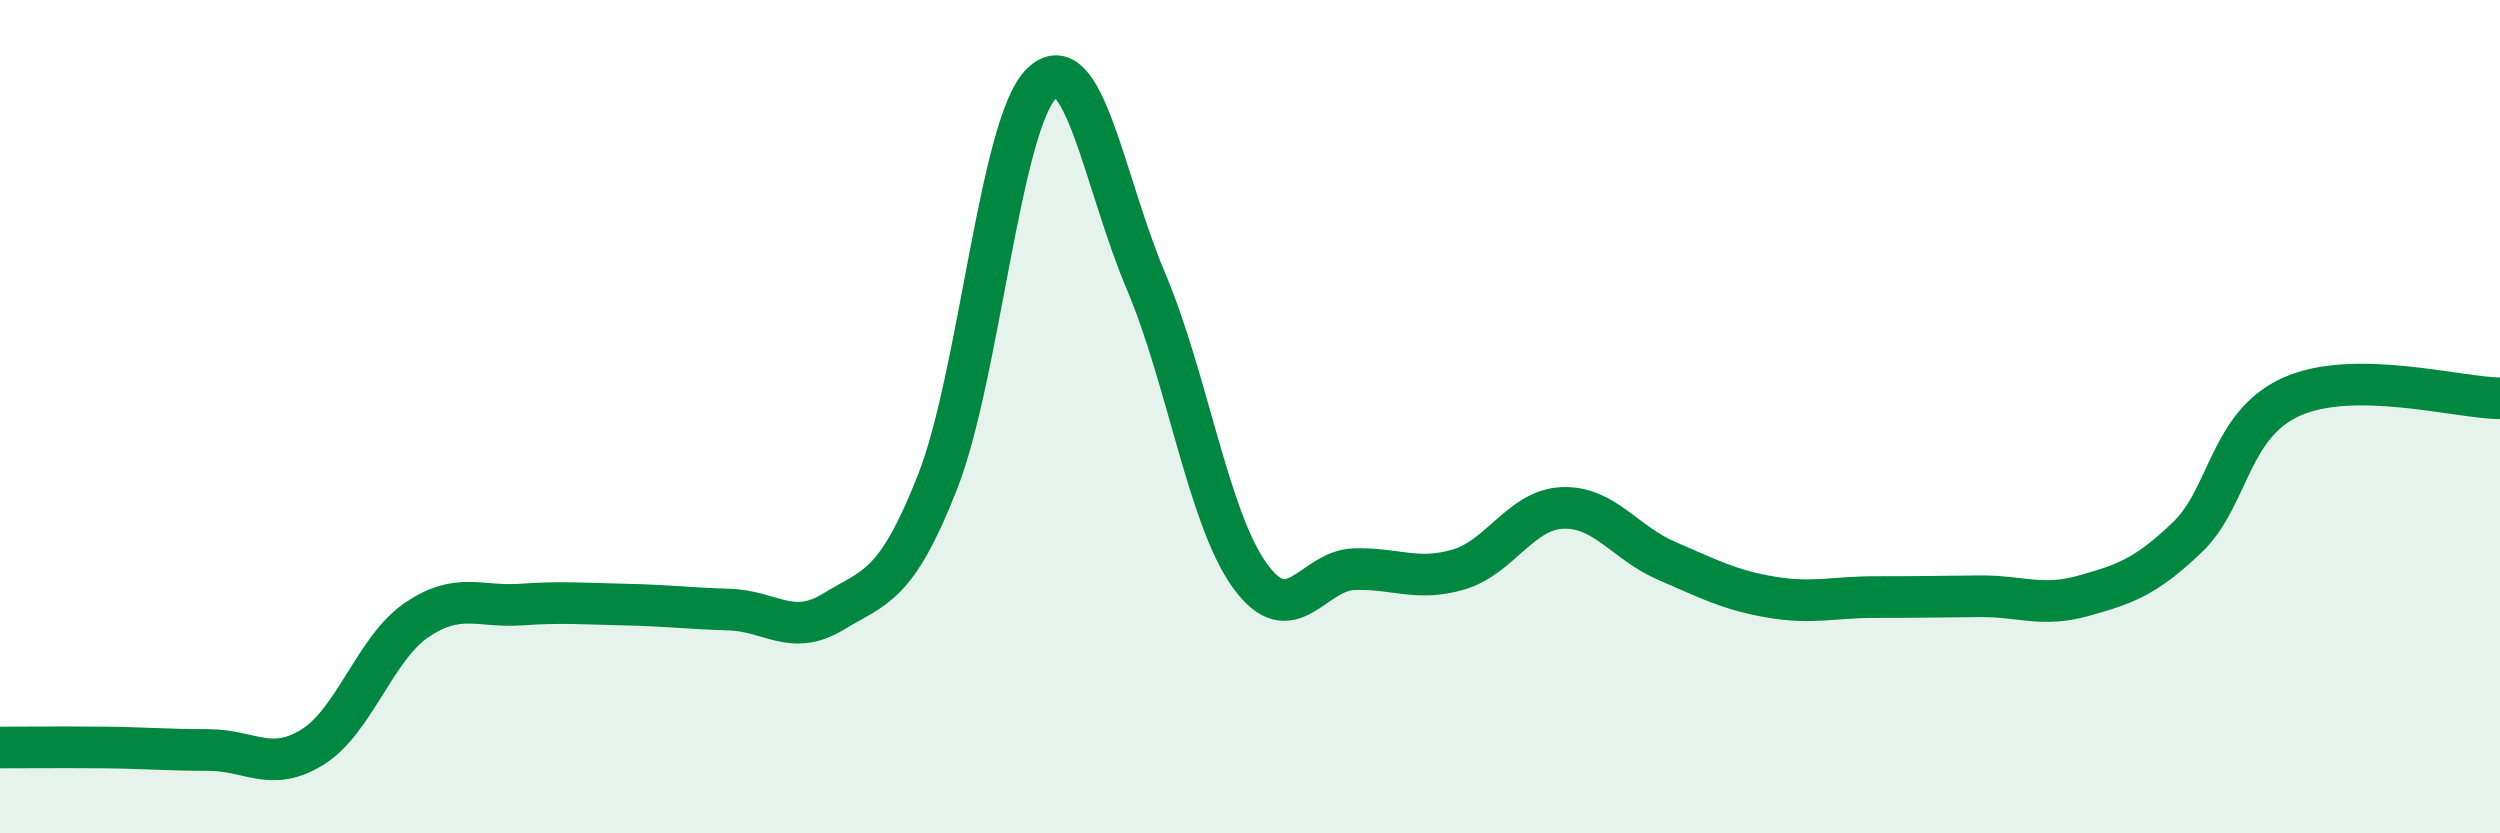 
    <svg width="60" height="20" viewBox="0 0 60 20" xmlns="http://www.w3.org/2000/svg">
      <path
        d="M 0,17.94 C 0.5,17.94 1.5,17.93 2.5,17.94 C 3.5,17.95 4,18 5,18 C 6,18 6.5,18.55 7.5,17.93 C 8.5,17.31 9,15.56 10,14.88 C 11,14.2 11.5,14.58 12.5,14.51 C 13.5,14.44 14,14.49 15,14.51 C 16,14.53 16.5,14.6 17.5,14.63 C 18.5,14.66 19,15.29 20,14.68 C 21,14.07 21.5,14.11 22.5,11.57 C 23.5,9.03 24,2.97 25,2 C 26,1.03 26.5,4.38 27.5,6.74 C 28.5,9.1 29,12.44 30,13.82 C 31,15.2 31.5,13.69 32.5,13.66 C 33.5,13.63 34,13.96 35,13.67 C 36,13.38 36.5,12.23 37.5,12.19 C 38.5,12.15 39,13.03 40,13.46 C 41,13.89 41.5,14.16 42.5,14.33 C 43.5,14.5 44,14.33 45,14.33 C 46,14.33 46.5,14.32 47.5,14.31 C 48.5,14.3 49,14.58 50,14.3 C 51,14.02 51.5,13.85 52.5,12.89 C 53.5,11.93 53.5,10.19 55,9.52 C 56.5,8.85 59,9.55 60,9.56L60 20L0 20Z"
        fill="#008740"
        opacity="0.1"
        stroke-linecap="round"
        stroke-linejoin="round"
      />
      <path
        d="M 0,17.94 C 0.5,17.94 1.5,17.93 2.5,17.94 C 3.5,17.95 4,18 5,18 C 6,18 6.5,18.55 7.5,17.93 C 8.5,17.31 9,15.56 10,14.88 C 11,14.2 11.5,14.58 12.5,14.51 C 13.5,14.44 14,14.49 15,14.51 C 16,14.53 16.5,14.6 17.5,14.63 C 18.5,14.66 19,15.29 20,14.68 C 21,14.07 21.5,14.11 22.5,11.57 C 23.5,9.03 24,2.97 25,2 C 26,1.03 26.5,4.38 27.5,6.74 C 28.5,9.1 29,12.44 30,13.82 C 31,15.2 31.5,13.69 32.5,13.66 C 33.5,13.63 34,13.96 35,13.67 C 36,13.38 36.5,12.23 37.5,12.19 C 38.5,12.15 39,13.03 40,13.46 C 41,13.89 41.5,14.16 42.5,14.33 C 43.5,14.5 44,14.33 45,14.33 C 46,14.33 46.5,14.32 47.5,14.31 C 48.5,14.3 49,14.58 50,14.3 C 51,14.02 51.5,13.85 52.5,12.89 C 53.5,11.93 53.5,10.19 55,9.52 C 56.5,8.85 59,9.55 60,9.56"
        stroke="#008740"
        stroke-width="1"
        fill="none"
        stroke-linecap="round"
        stroke-linejoin="round"
      />
    </svg>
  